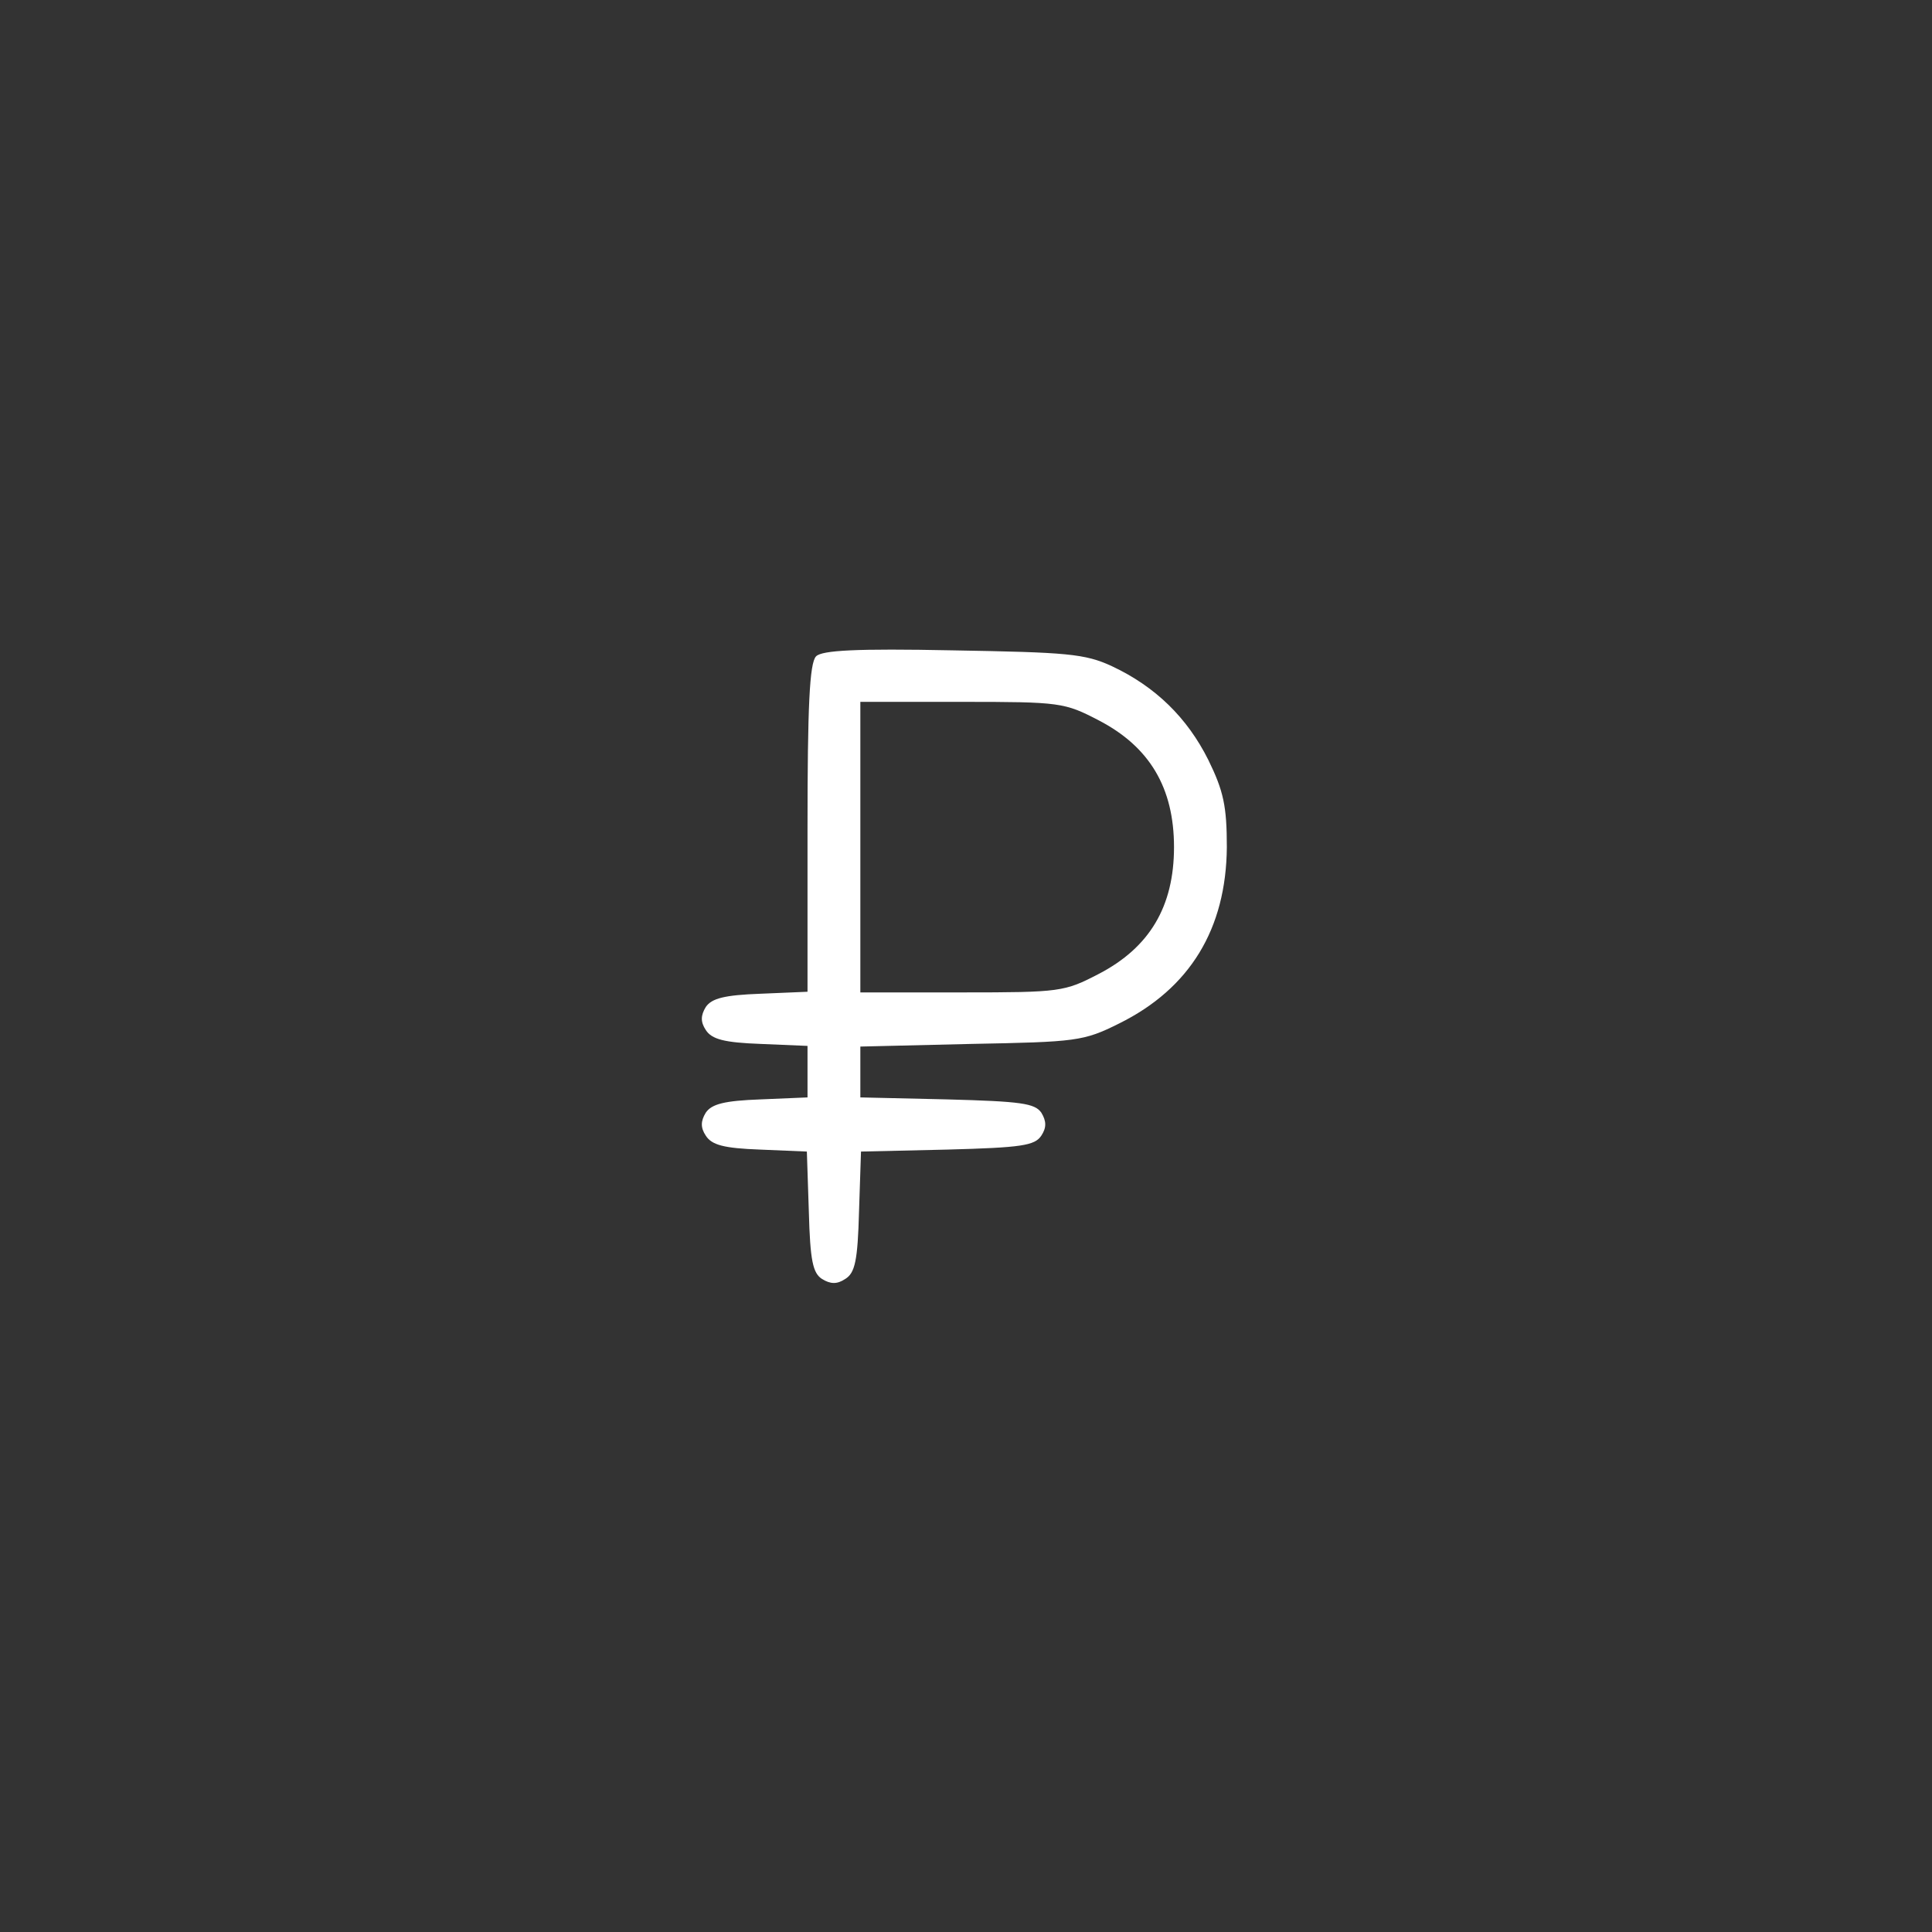 <svg width="800" height="800" viewBox="0 0 800 800" fill="none" xmlns="http://www.w3.org/2000/svg">
<rect x="0" y="0" width="800" height="800" fill="#333333" stroke="none"/>
<path d="M337.93 271.758C335.195 274.492 334.375 292.539 334.375 343.125V410.664L314.961 411.484C299.922 412.031 294.727 413.398 292.266 416.953C290.078 420.508 290.078 423.242 292.266 426.523C294.727 430.352 299.922 431.719 314.961 432.266L334.375 433.086V443.75V454.414L314.961 455.234C299.922 455.781 294.727 457.148 292.266 460.703C290.078 464.258 290.078 466.992 292.266 470.273C294.727 474.102 299.648 475.469 314.688 476.016L334.102 476.836L334.922 501.719C335.469 521.953 336.562 527.148 340.391 529.609C343.945 531.797 346.68 531.797 349.961 529.609C354.062 527.148 355.156 521.953 355.703 501.719L356.523 476.836L392.344 476.016C422.969 475.195 428.438 474.375 431.172 470.273C433.359 466.992 433.359 464.258 431.172 460.703C428.438 456.875 422.969 456.055 392.07 455.234L356.25 454.414V444.023V433.359L402.188 432.266C445.664 431.445 448.672 431.172 463.438 423.789C492.695 409.297 507.734 384.688 508.008 350.781C508.008 333.828 506.641 327.539 500.352 314.688C491.602 297.188 478.477 284.336 460.43 275.859C449.219 270.664 441.836 270.117 394.531 269.297C354.336 268.477 340.391 269.297 337.93 271.758ZM454.961 298.281C476.016 309.219 486.133 326.172 486.133 350.781C486.133 375.391 476.016 392.344 454.961 403.281C440.742 410.664 439.102 410.938 398.359 410.938H356.25V350.781V290.625H398.359C439.102 290.625 440.742 290.898 454.961 298.281Z" fill="white"/>
</svg>
